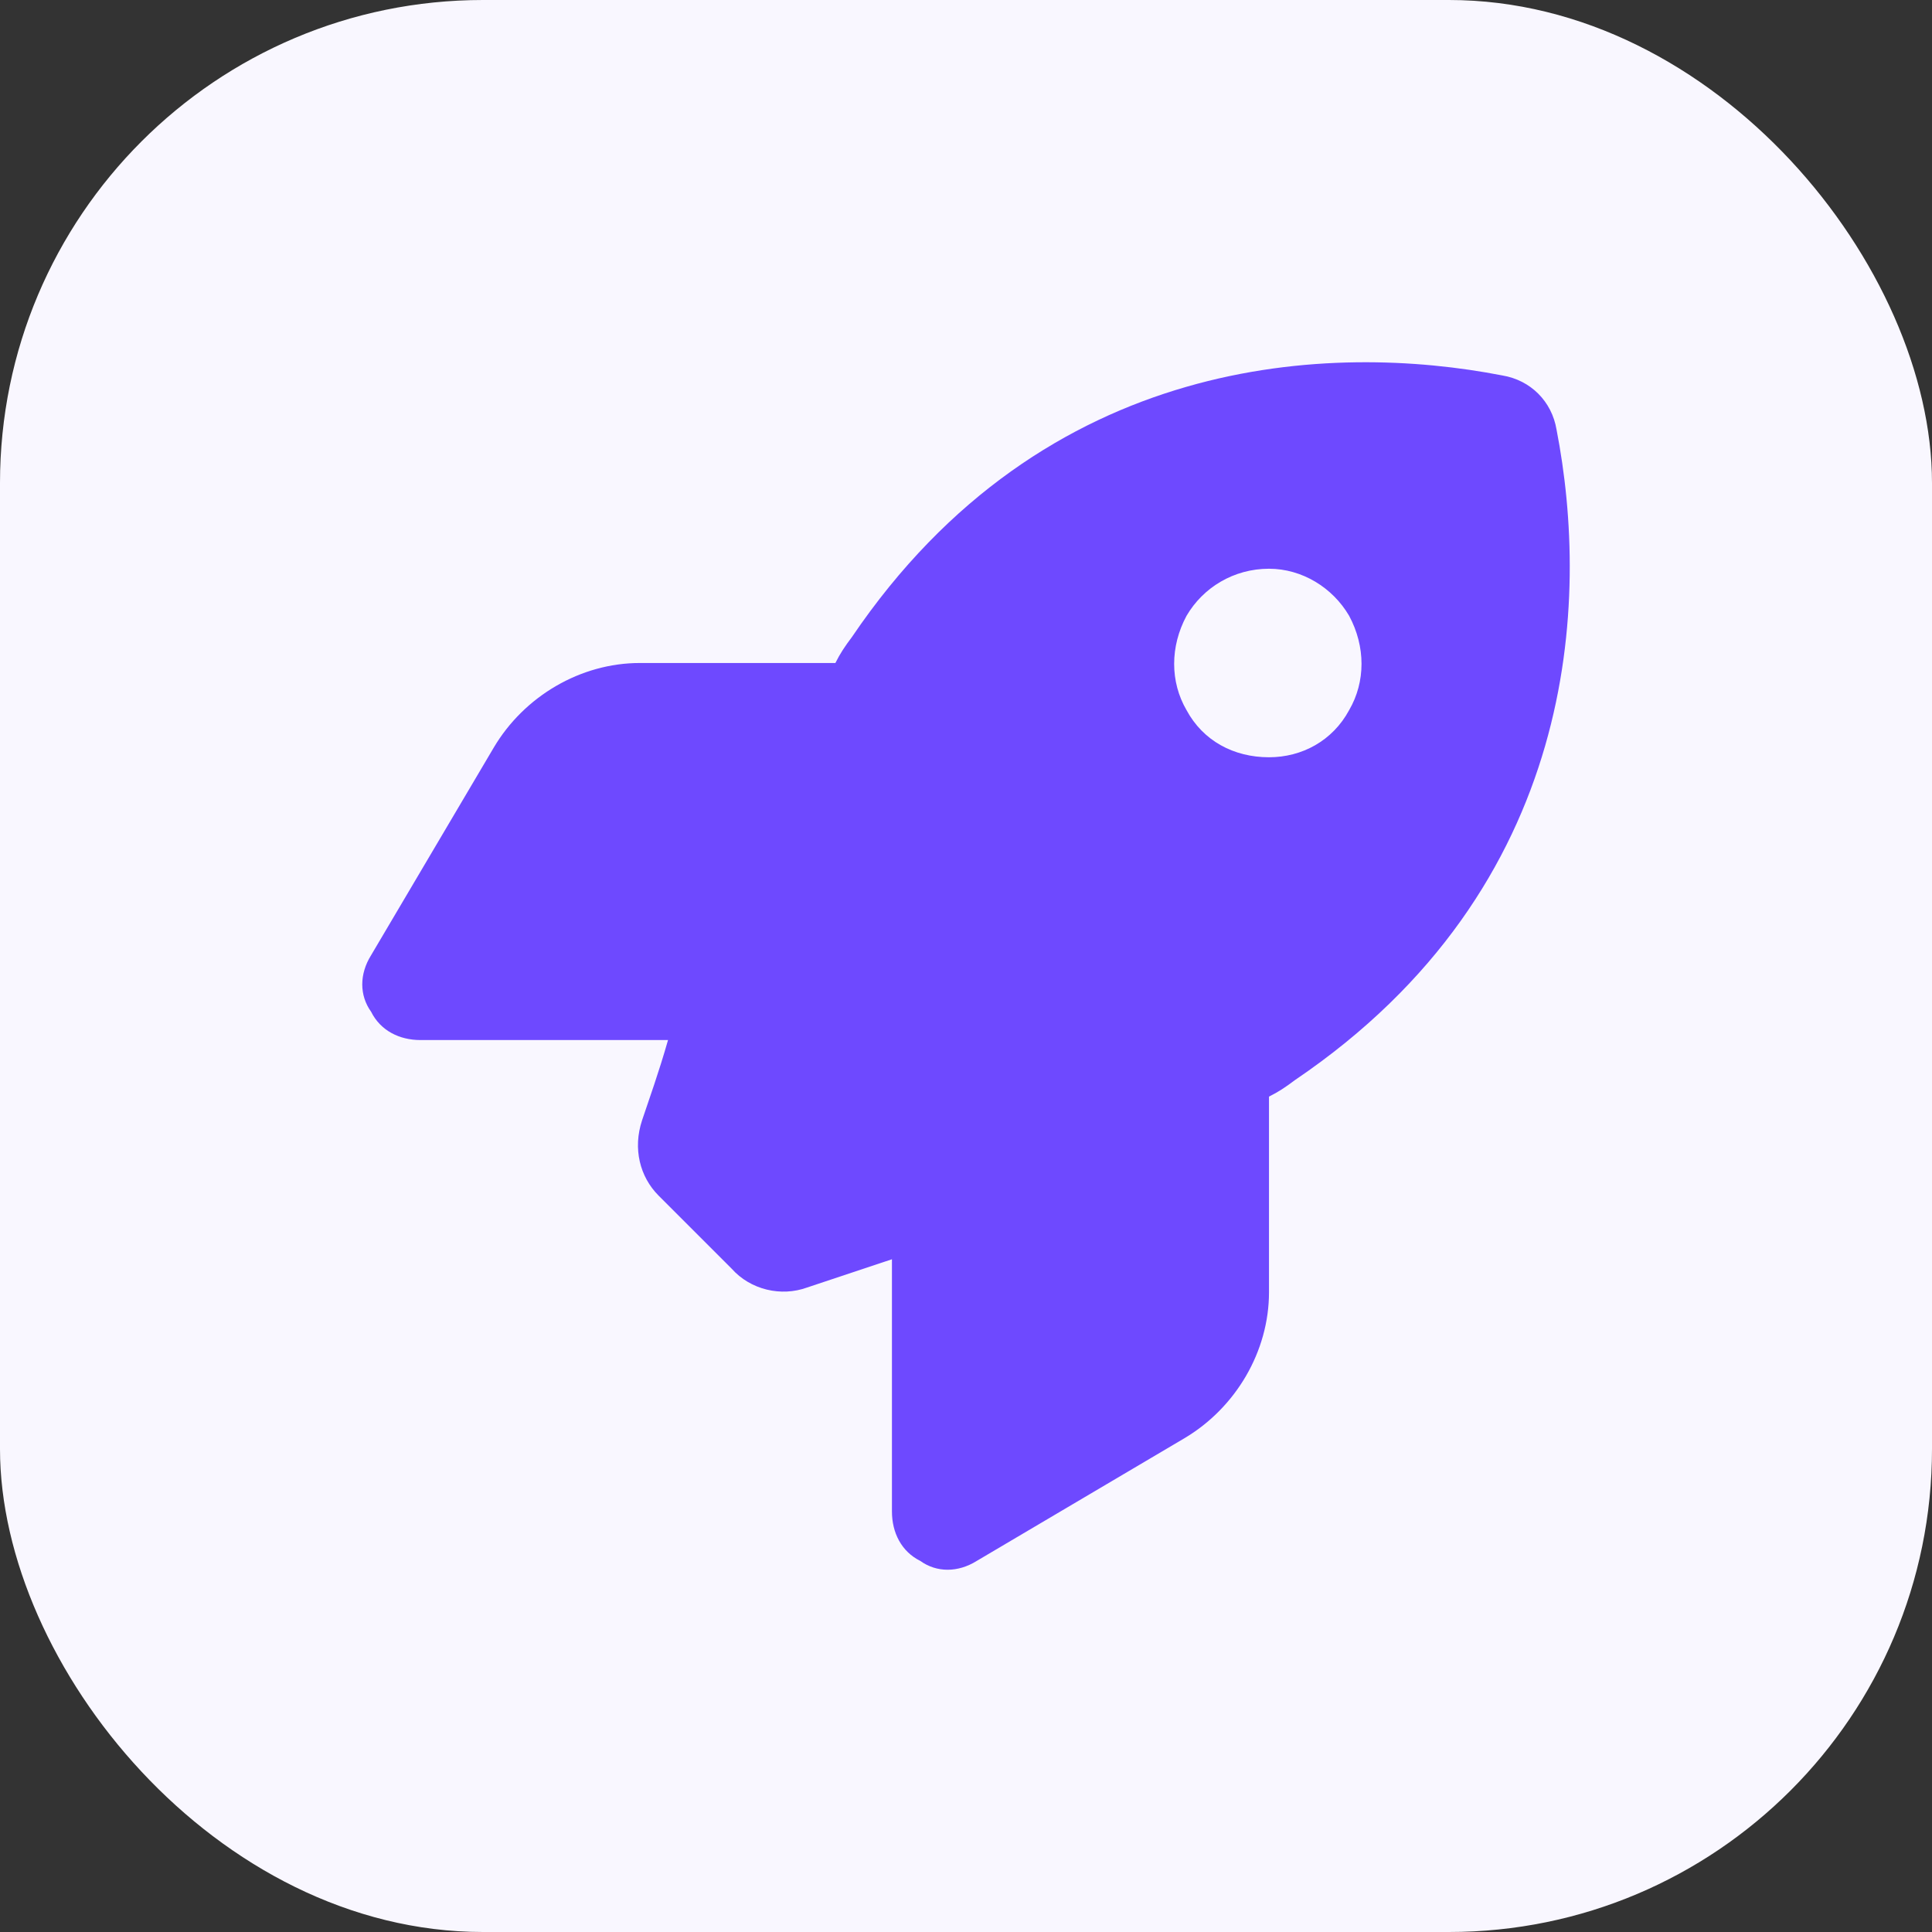 <svg width="48" height="48" viewBox="0 0 48 48" fill="none" xmlns="http://www.w3.org/2000/svg">
<rect x="0" y="0" width="48" height="48" fill="#333333" stroke="none"/>
<rect width="48" height="48" rx="12" fill="#F9F7FF"/>
<path d="M18.178 31.52L16.363 29.705C15.895 29.236 15.719 28.534 15.953 27.831C16.129 27.304 16.363 26.66 16.597 25.84H10.449C9.922 25.84 9.454 25.606 9.22 25.137C8.927 24.728 8.927 24.201 9.22 23.732L12.264 18.579C13.025 17.291 14.431 16.472 15.895 16.472H20.755C20.872 16.237 20.989 16.062 21.165 15.828C25.966 8.743 33.109 8.508 37.325 9.328C38.028 9.445 38.555 9.972 38.672 10.675C39.492 14.891 39.258 22.034 32.172 26.835C31.938 27.011 31.763 27.128 31.528 27.245V32.105C31.528 33.569 30.709 34.974 29.421 35.736L24.268 38.78C23.799 39.073 23.272 39.073 22.863 38.78C22.394 38.546 22.16 38.078 22.16 37.551V31.286C21.282 31.578 20.579 31.813 20.052 31.988C19.408 32.222 18.647 32.047 18.178 31.52ZM31.528 18.814C32.348 18.814 33.109 18.404 33.519 17.643C33.929 16.94 33.929 16.062 33.519 15.3C33.109 14.598 32.348 14.13 31.528 14.13C30.65 14.13 29.889 14.598 29.479 15.3C29.069 16.062 29.069 16.94 29.479 17.643C29.889 18.404 30.65 18.814 31.528 18.814Z" fill="#6E49FF"/>
</svg>
